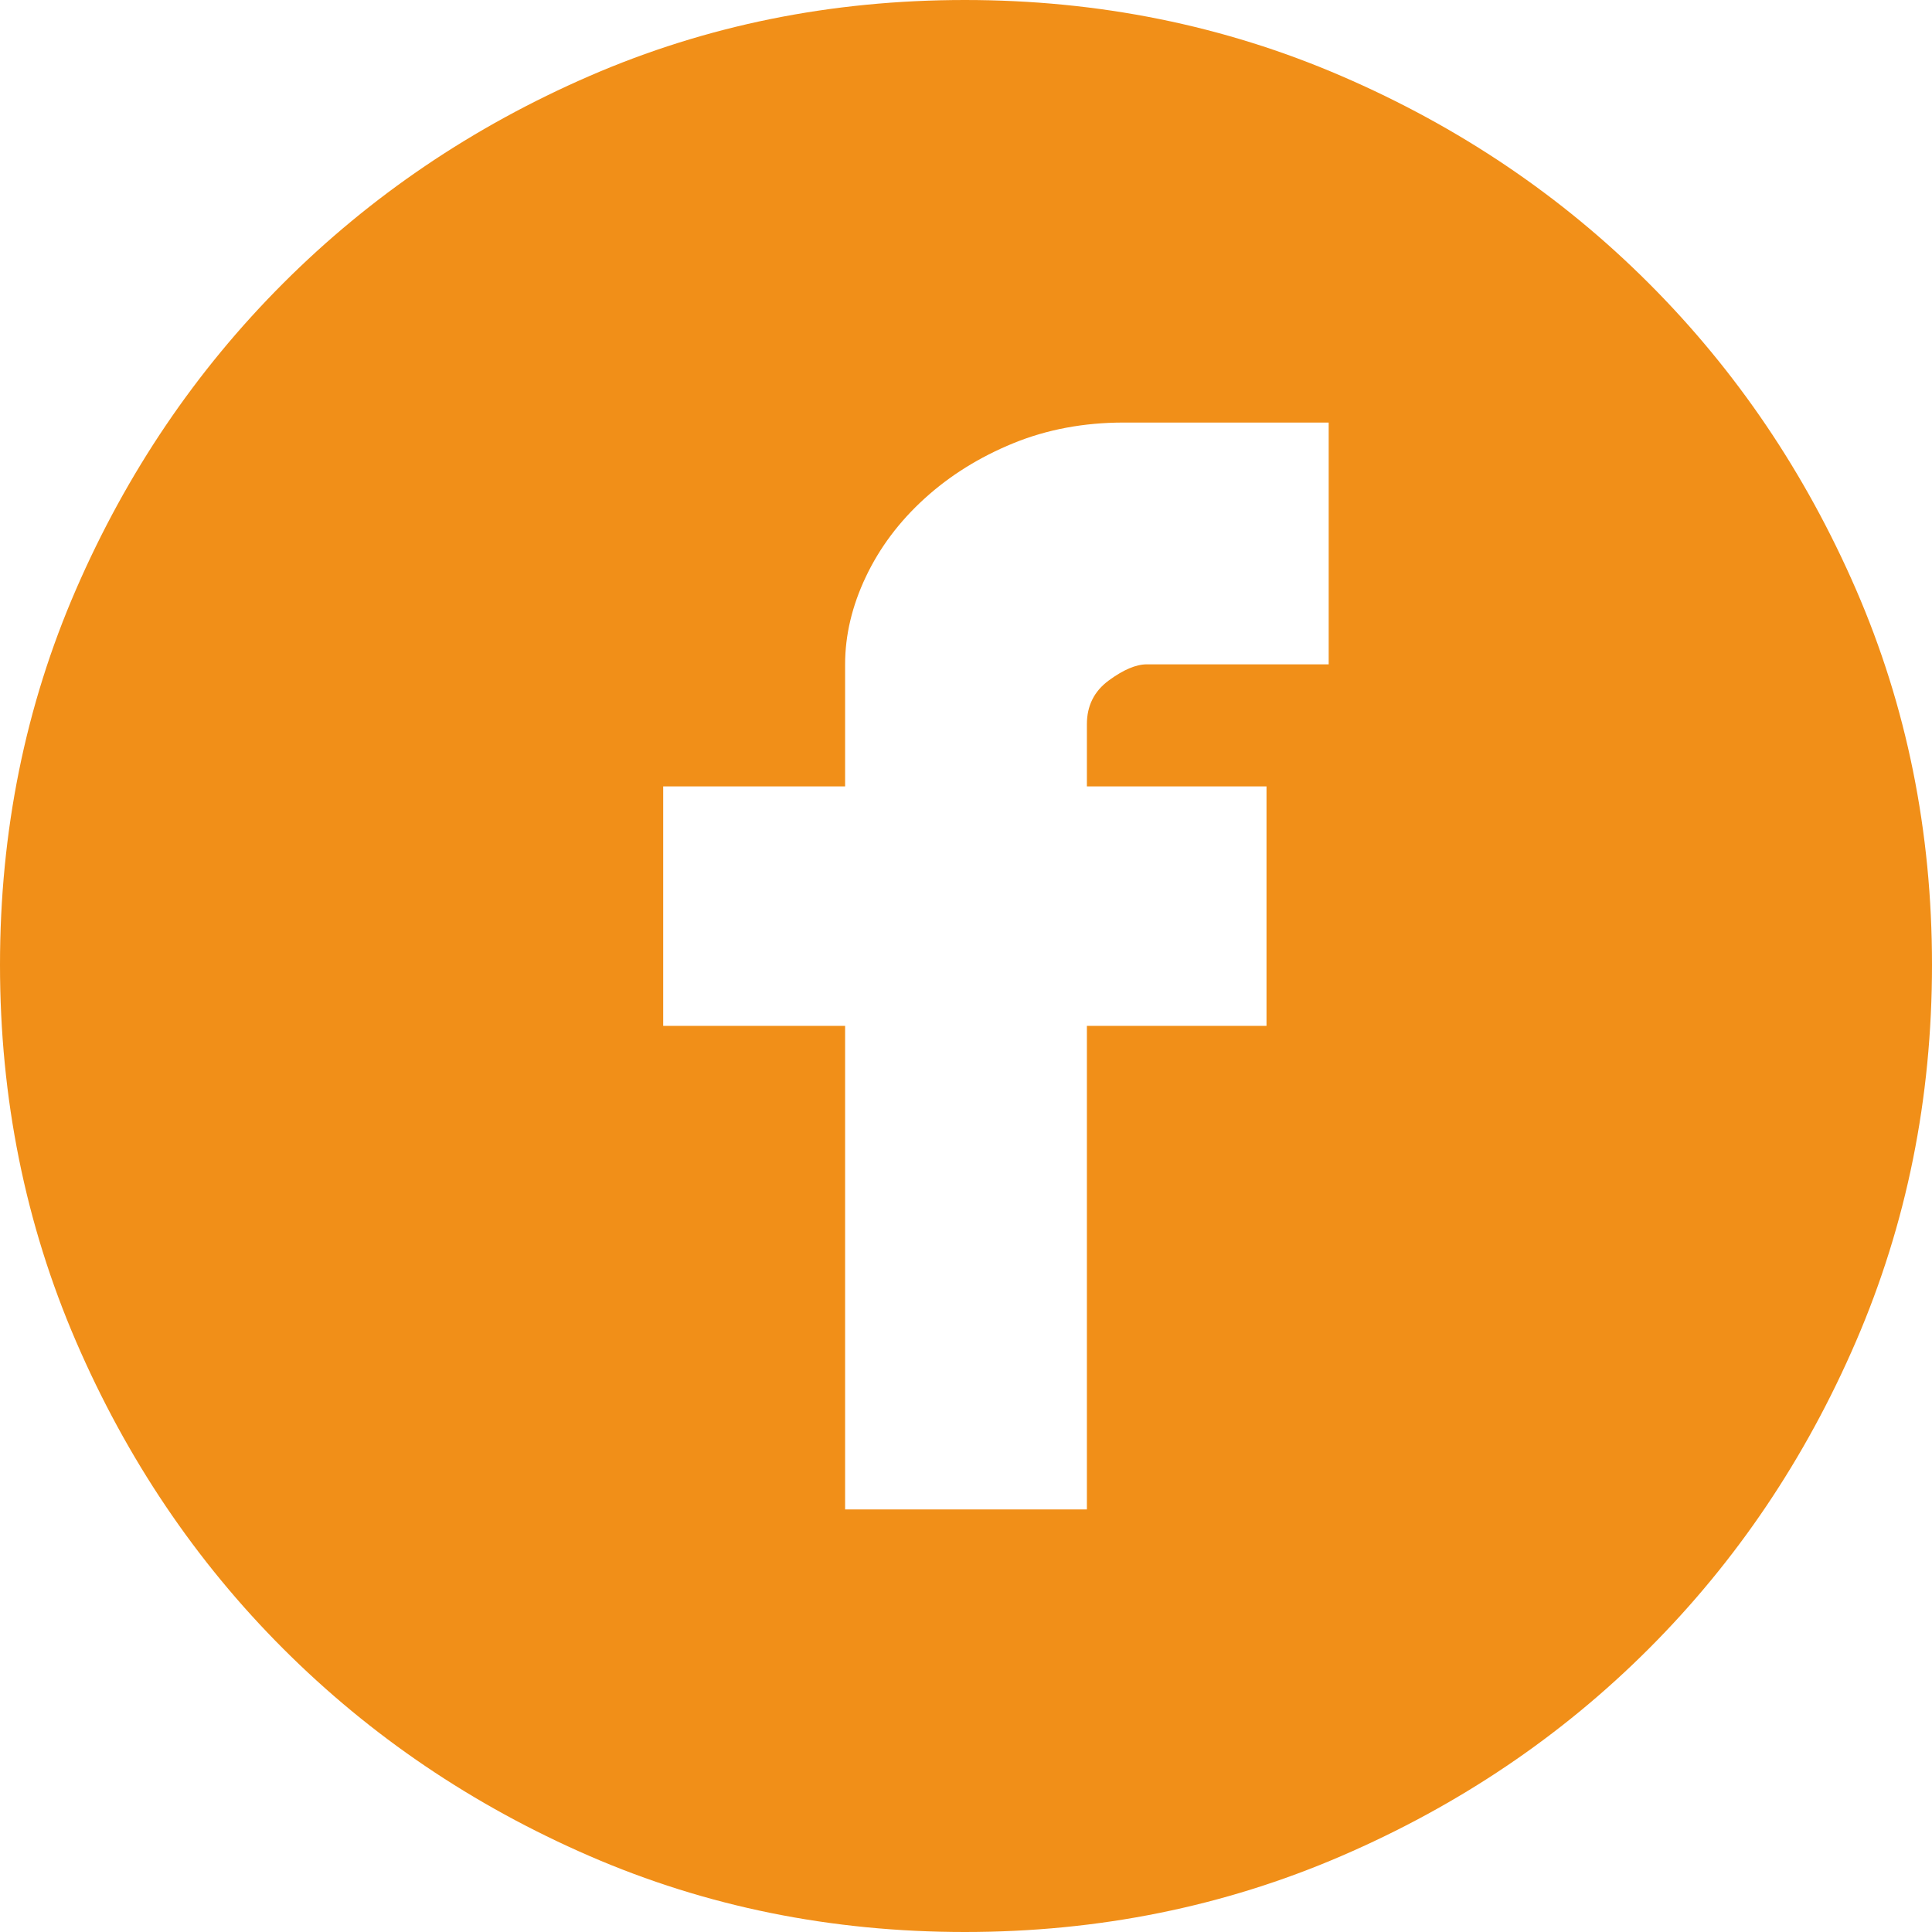 <?xml version="1.0" encoding="UTF-8"?>
<svg id="Layer_2" data-name="Layer 2" xmlns="http://www.w3.org/2000/svg" viewBox="0 0 419.5 419.5">
  <defs>
    <style>
      .cls-1 {
        fill: #f18f18;
      }
    </style>
  </defs>
  <g id="Layer_2-2" data-name="Layer 2">
    <g id="Layer_1-2" data-name="Layer 1-2">
      <path class="cls-1" d="m209.5,0c29,0,56.25,5.5,81.75,16.5s47.75,26,66.75,45,34,41.17,45,66.5,16.5,52.5,16.5,81.5-5.5,56.25-16.5,81.75-26,47.75-45,66.75-41.25,34-66.75,45-52.75,16.5-81.75,16.5-56.17-5.5-81.5-16.5-47.5-26-66.5-45-34-41.25-45-66.75S0,238.5,0,209.5s5.5-56.17,16.5-81.5,26-47.5,45-66.5,41.17-34,66.5-45S180.5,0,209.5,0Zm79,91.75h-44.5c-8.67,0-16.67,1.5-24,4.5s-13.75,7-19.25,12-9.75,10.67-12.75,17-4.5,12.67-4.5,19v26.5h-39.5v52h39.5v105h52.5v-105h39v-52h-39v-13.5c0-4,1.58-7.17,4.75-9.5s5.92-3.5,8.25-3.5h39.5v-52.5Z"/>
    </g>
  </g>
</svg>